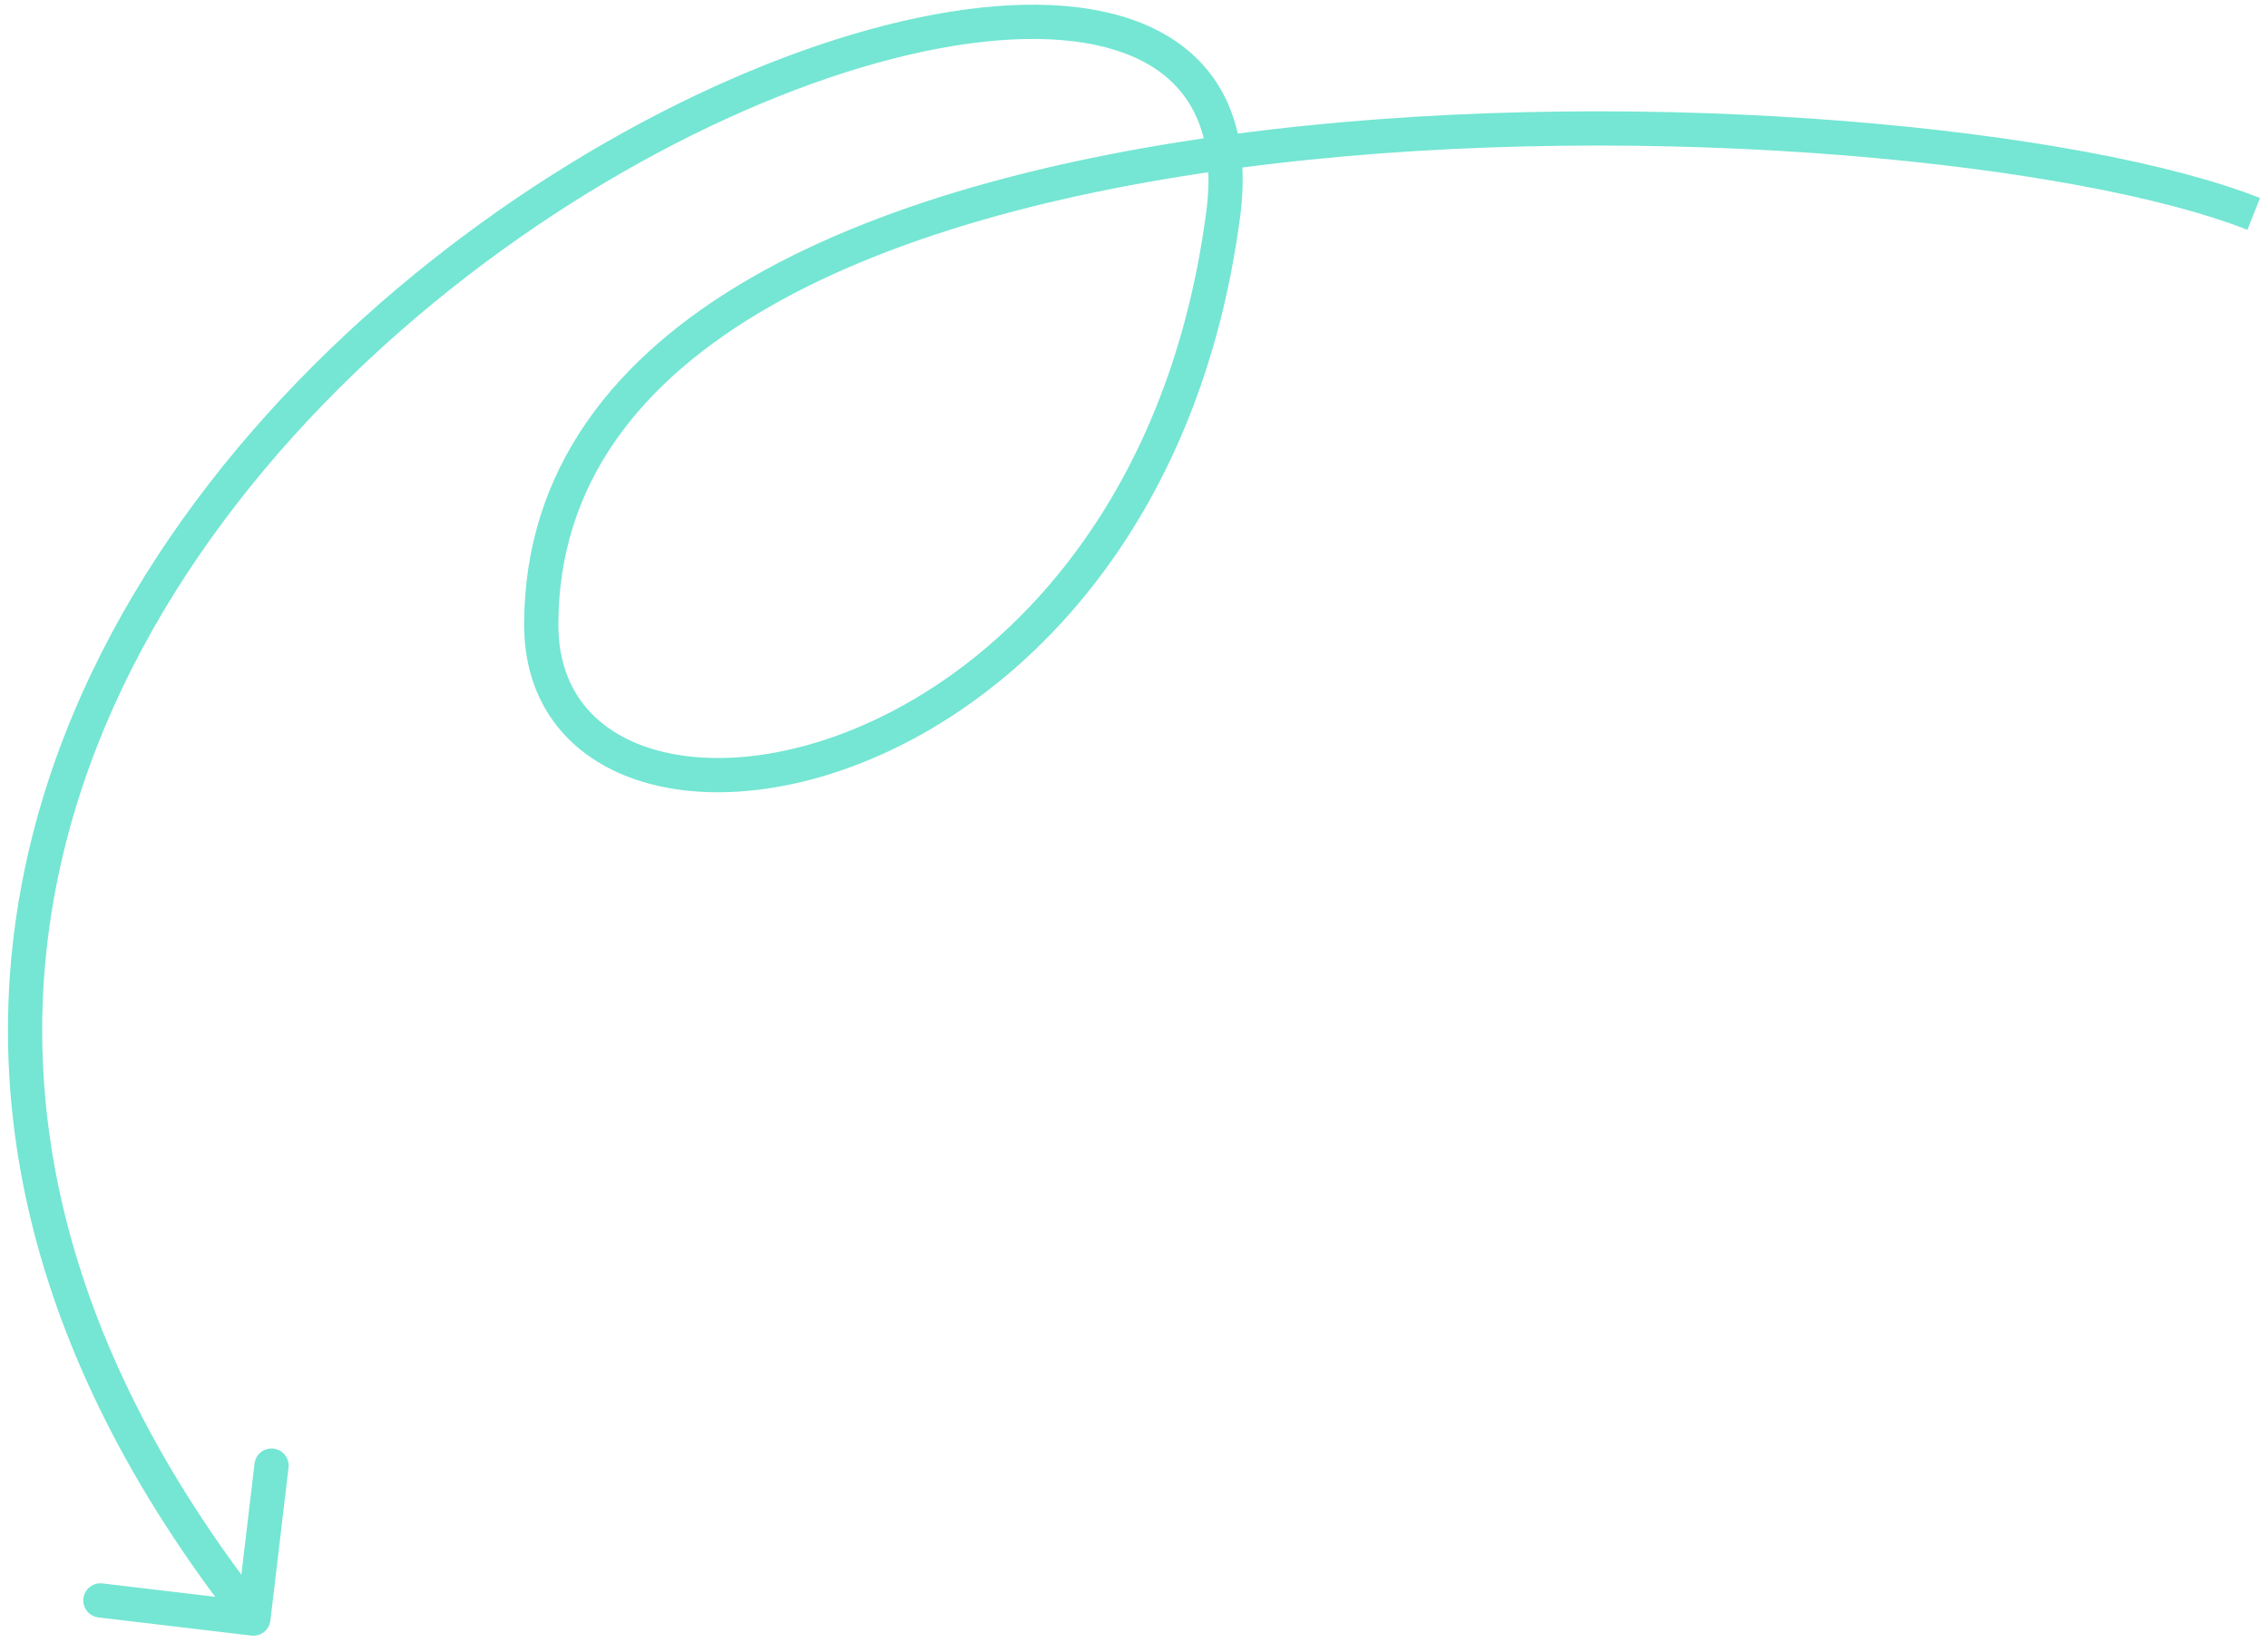 <svg width="265" height="192" viewBox="0 0 265 192" fill="none" xmlns="http://www.w3.org/2000/svg">
<path d="M63.243 72.999L65.243 72.999L63.243 72.999ZM29.37 191.1C30.467 191.23 31.462 190.447 31.592 189.35L33.714 171.475C33.844 170.378 33.061 169.384 31.964 169.253C30.867 169.123 29.872 169.907 29.742 171.004L27.856 186.892L11.967 185.006C10.87 184.876 9.876 185.659 9.746 186.756C9.615 187.853 10.399 188.848 11.496 188.978L29.37 191.1ZM264.068 23.137C253.872 19.095 236.171 15.787 215.494 14.139C194.766 12.487 170.862 12.489 148.179 15.165C125.531 17.837 103.932 23.193 87.935 32.358C71.884 41.555 61.243 54.751 61.243 72.999L65.243 72.999C65.243 56.647 74.655 44.577 89.923 35.829C105.246 27.05 126.232 21.782 148.648 19.138C171.03 16.497 194.668 16.492 215.176 18.126C235.734 19.764 252.959 23.036 262.594 26.855L264.068 23.137ZM61.243 72.999C61.243 77.426 62.453 81.228 64.673 84.284C66.887 87.331 70.025 89.526 73.715 90.884C81.055 93.585 90.677 93.025 100.375 89.253C119.865 81.673 140.24 60.936 144.909 25.256L140.943 24.737C136.455 59.038 116.988 78.5 98.925 85.525C89.847 89.056 81.266 89.4 75.096 87.13C72.031 86.002 69.588 84.243 67.909 81.933C66.236 79.63 65.243 76.671 65.243 72.999L61.243 72.999ZM144.909 25.256C146.124 15.97 143.471 9.127 137.654 5.008C132.008 1.009 123.799 -0.111 114.508 0.901C95.862 2.932 71.492 13.689 50.166 30.641C28.82 47.609 10.27 70.985 3.581 98.475C-3.133 126.065 2.17 157.519 28.035 190.352L31.177 187.876C5.989 155.902 1.075 125.69 7.467 99.421C13.883 73.054 31.762 50.38 52.655 33.772C73.566 17.15 97.243 6.805 114.941 4.878C123.821 3.91 130.857 5.096 135.342 8.272C139.655 11.327 142.017 16.527 140.943 24.737L144.909 25.256Z" fill="#74E6D3"/>
</svg>
